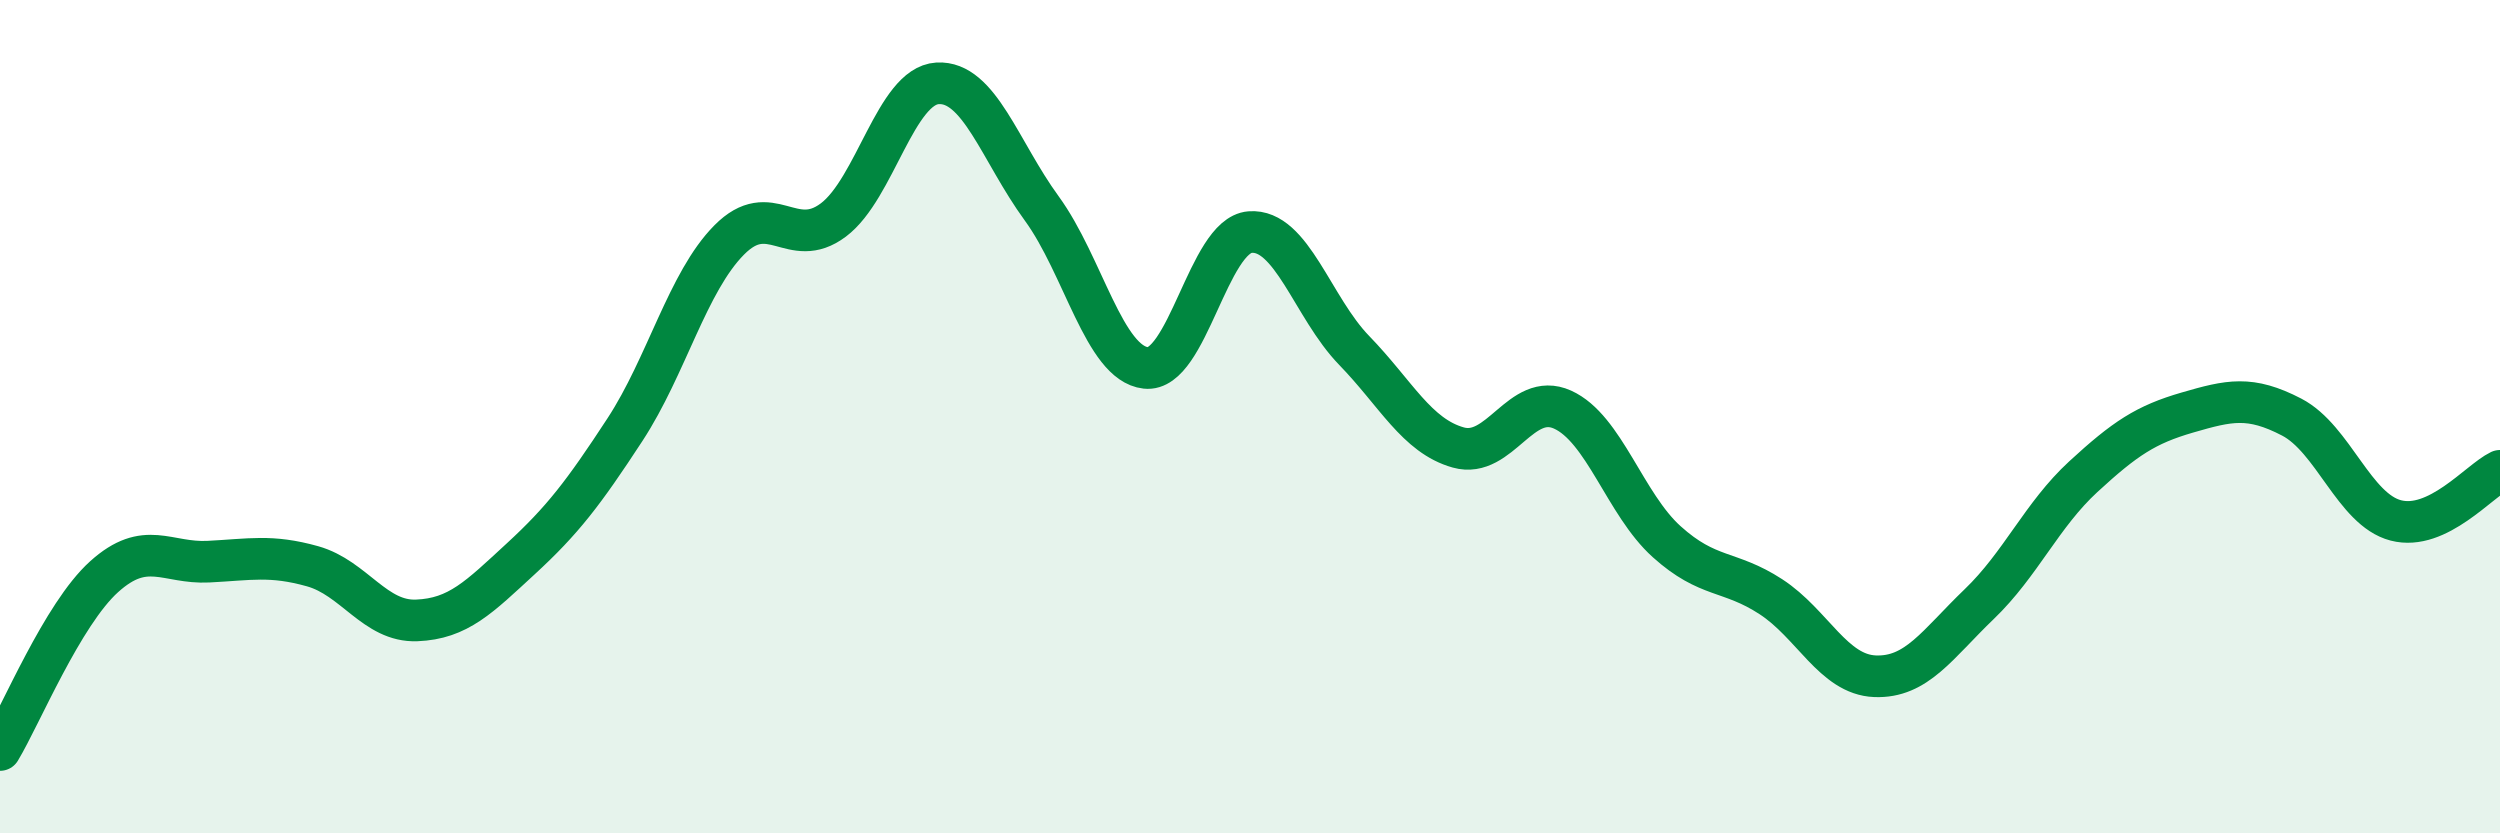 
    <svg width="60" height="20" viewBox="0 0 60 20" xmlns="http://www.w3.org/2000/svg">
      <path
        d="M 0,18 C 0.5,17.17 1.5,14.74 2.5,13.84 C 3.5,12.94 4,13.53 5,13.48 C 6,13.43 6.5,13.31 7.5,13.59 C 8.5,13.87 9,14.93 10,14.89 C 11,14.85 11.5,14.33 12.5,13.41 C 13.5,12.49 14,11.84 15,10.31 C 16,8.78 16.5,6.77 17.5,5.76 C 18.5,4.75 19,6.03 20,5.28 C 21,4.53 21.5,2.06 22.5,2 C 23.5,1.94 24,3.63 25,5 C 26,6.37 26.5,8.72 27.5,8.83 C 28.5,8.94 29,5.65 30,5.57 C 31,5.49 31.5,7.38 32.5,8.41 C 33.5,9.44 34,10.46 35,10.74 C 36,11.02 36.5,9.38 37.5,9.83 C 38.5,10.28 39,12.1 40,13 C 41,13.9 41.5,13.67 42.5,14.32 C 43.5,14.97 44,16.19 45,16.23 C 46,16.27 46.5,15.46 47.5,14.5 C 48.5,13.54 49,12.36 50,11.44 C 51,10.52 51.5,10.19 52.5,9.9 C 53.5,9.61 54,9.49 55,10.01 C 56,10.53 56.5,12.23 57.5,12.49 C 58.5,12.75 59.5,11.54 60,11.3L60 20L0 20Z"
        fill="#008740"
        opacity="0.1"
        stroke-linecap="round"
        stroke-linejoin="round"
      />
      <path
        d="M 0,18 C 0.5,17.17 1.5,14.74 2.5,13.84 C 3.5,12.94 4,13.53 5,13.48 C 6,13.43 6.5,13.31 7.5,13.59 C 8.5,13.87 9,14.93 10,14.89 C 11,14.85 11.5,14.33 12.5,13.41 C 13.5,12.49 14,11.84 15,10.31 C 16,8.78 16.5,6.77 17.5,5.76 C 18.5,4.75 19,6.03 20,5.28 C 21,4.53 21.5,2.06 22.5,2 C 23.5,1.94 24,3.63 25,5 C 26,6.37 26.5,8.72 27.5,8.83 C 28.5,8.94 29,5.65 30,5.57 C 31,5.49 31.5,7.38 32.5,8.41 C 33.5,9.44 34,10.46 35,10.74 C 36,11.02 36.5,9.38 37.5,9.83 C 38.5,10.28 39,12.1 40,13 C 41,13.9 41.5,13.67 42.5,14.32 C 43.5,14.97 44,16.19 45,16.23 C 46,16.27 46.5,15.46 47.5,14.5 C 48.5,13.54 49,12.36 50,11.44 C 51,10.52 51.5,10.19 52.5,9.9 C 53.5,9.61 54,9.49 55,10.01 C 56,10.53 56.5,12.23 57.5,12.49 C 58.5,12.75 59.5,11.54 60,11.3"
        stroke="#008740"
        stroke-width="1"
        fill="none"
        stroke-linecap="round"
        stroke-linejoin="round"
      />
    </svg>
  